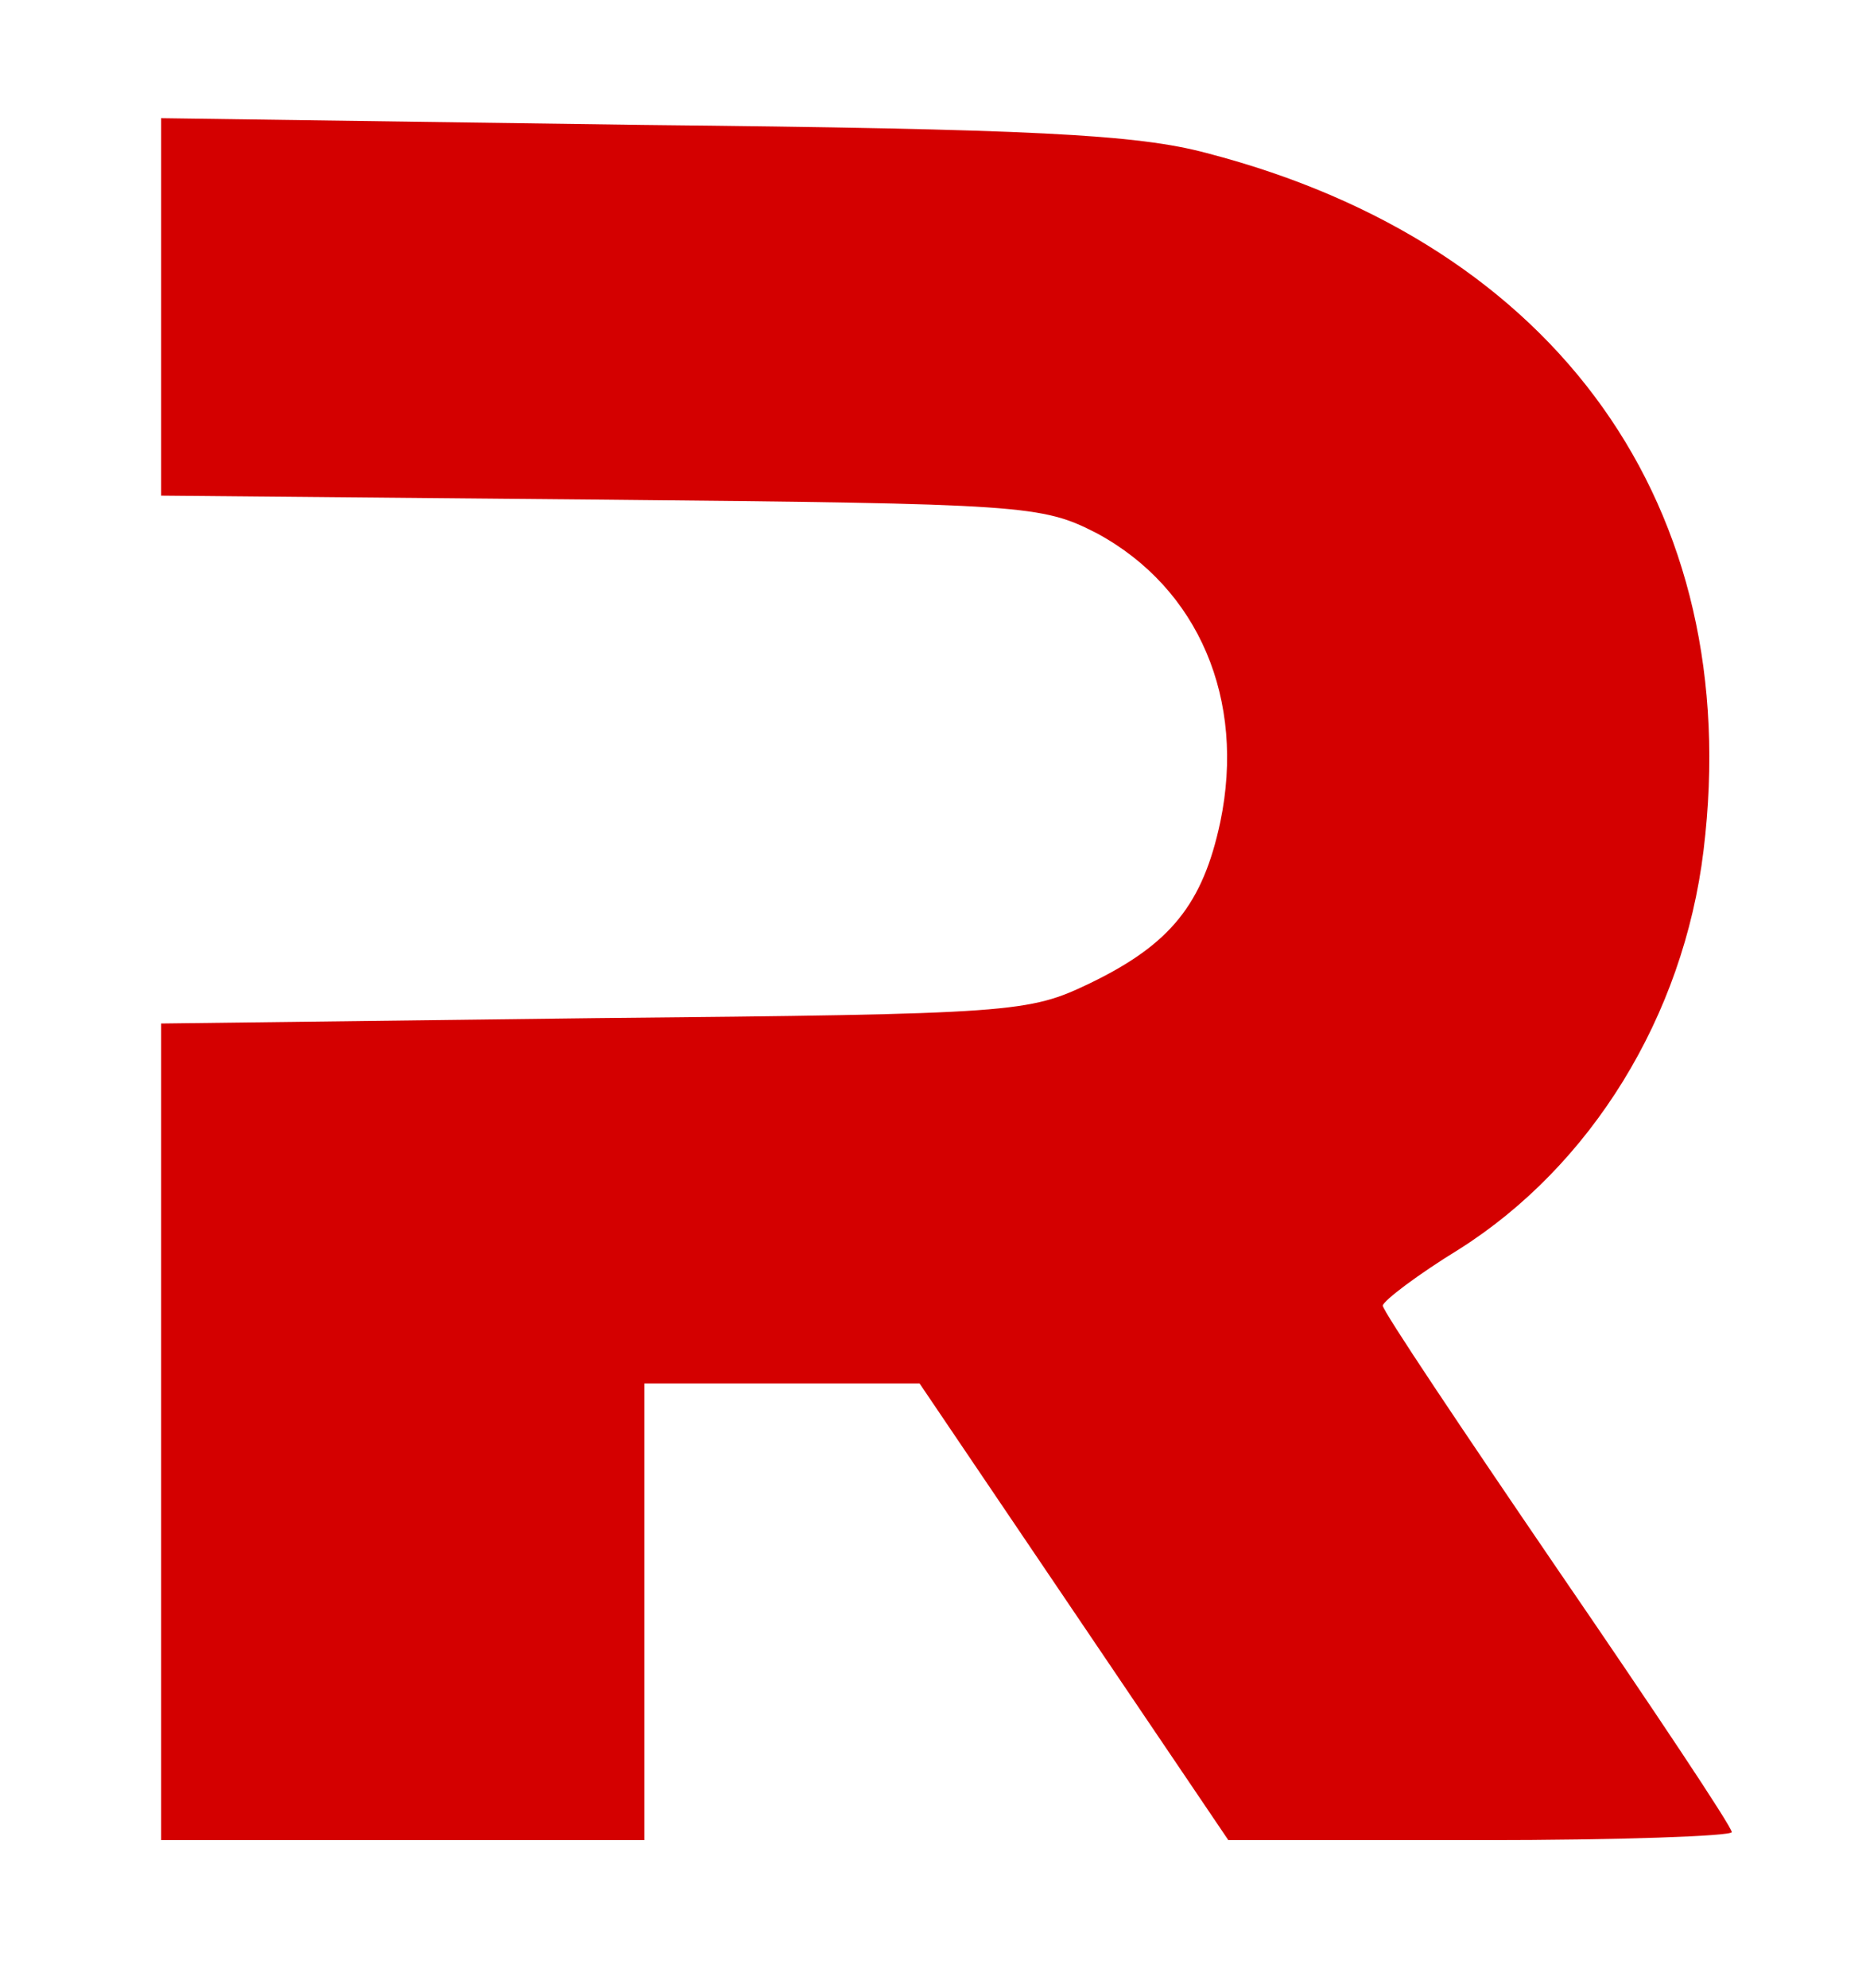 <?xml version="1.0" standalone="no"?>
<!DOCTYPE svg PUBLIC "-//W3C//DTD SVG 20010904//EN"
 "http://www.w3.org/TR/2001/REC-SVG-20010904/DTD/svg10.dtd">
<svg version="1.0" xmlns="http://www.w3.org/2000/svg"
 width="139pt" height="148pt" viewBox="0 0 139 148"
 preserveAspectRatio="xMidYMid meet">

<g transform="translate(0,148) scale(0.1,-0.1)"
fill="#d40000" stroke="none">
<path d="M120 1251 l0 -140 328 -3 c316 -3 328 -4 369 -25 76 -41 111 -124 92
-215 -13 -61 -37 -91 -97 -120 -46 -22 -55 -23 -369 -26 l-323 -4 0 -304 0
-304 180 0 180 0 0 170 0 170 103 0 102 0 115 -170 115 -170 188 0 c103 0 187
3 187 6 0 4 -58 91 -130 196 -71 104 -130 192 -130 196 1 4 26 23 57 42 98 62
167 173 182 297 31 255 -108 451 -370 519 -52 14 -130 18 -421 21 l-358 5 0
-141z"/>
</g>
</svg>
